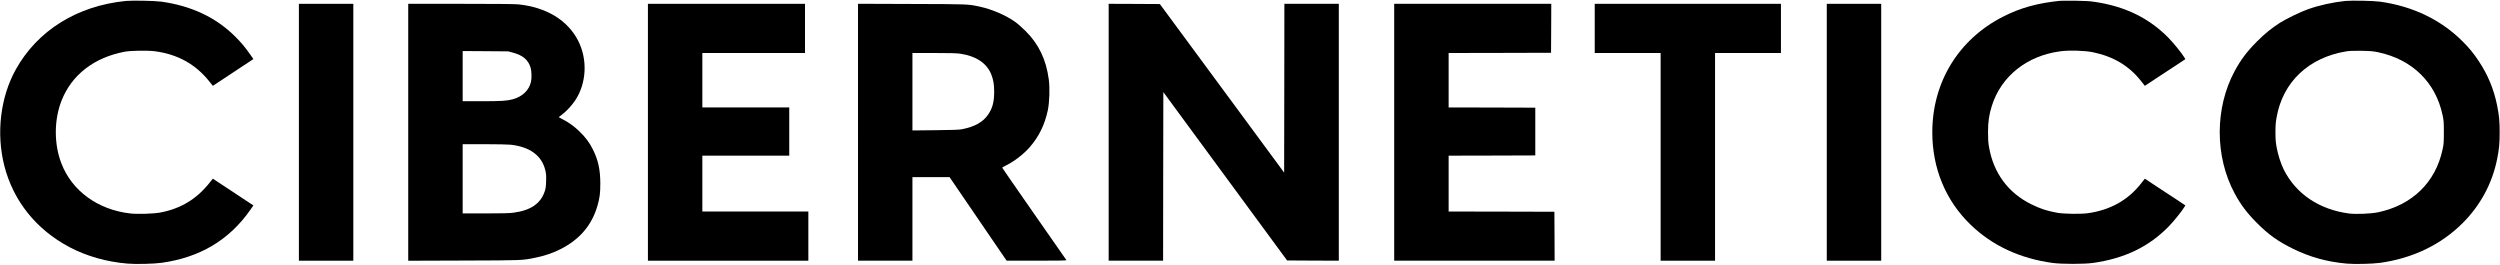 <?xml version="1.0" standalone="no"?>
<!DOCTYPE svg PUBLIC "-//W3C//DTD SVG 20010904//EN"
 "http://www.w3.org/TR/2001/REC-SVG-20010904/DTD/svg10.dtd">
<svg version="1.0" xmlns="http://www.w3.org/2000/svg"
 width="5236pt" height="554pt" viewBox="0 0 5236 554"
 preserveAspectRatio="xMidYMid meet">

<g transform="translate(0,554) scale(0.1,-0.1)"
fill="#000000" stroke="none">
<path d="M2635 5520 c-1021 -102 -1850 -619 -2304 -1435 -323 -580 -413 -1338
-241 -2015 188 -739 670 -1340 1371 -1709 358 -188 772 -305 1208 -342 177
-15 549 -6 711 16 809 112 1422 478 1866 1114 l61 88 -425 281 -425 280 -60
-76 c-274 -349 -607 -551 -1038 -633 -143 -27 -475 -37 -630 -20 -678 77
-1221 471 -1443 1048 -157 406 -156 910 3 1315 212 540 681 903 1321 1024 130
25 484 30 637 10 471 -62 849 -271 1133 -627 l78 -97 424 280 425 281 -61 88
c-109 156 -189 252 -316 379 -403 403 -916 646 -1550 735 -135 19 -607 28
-745 15z"/>
<path d="M43155 5524 c-481 -48 -835 -146 -1203 -333 -931 -473 -1482 -1373
-1482 -2421 0 -756 279 -1430 801 -1935 453 -438 1034 -709 1719 -802 193 -26
661 -26 845 0 665 94 1174 340 1590 768 106 109 277 322 328 408 l17 30 -157
104 c-87 57 -278 183 -425 279 l-266 176 -83 -105 c-276 -349 -643 -553 -1116
-619 -151 -20 -501 -15 -638 10 -218 40 -352 84 -540 177 -484 238 -792 654
-886 1194 -18 103 -22 168 -22 315 0 216 22 370 80 553 196 622 736 1051 1436
1143 188 25 519 15 687 -21 425 -89 752 -285 999 -598 l83 -105 266 176 c147
96 338 222 425 279 l157 104 -17 30 c-51 86 -222 299 -328 408 -409 420 -910
666 -1553 762 -105 16 -200 21 -407 24 -148 1 -288 1 -310 -1z"/>
<path d="M49120 5520 c-262 -27 -556 -92 -785 -175 -153 -54 -452 -199 -580
-280 -177 -112 -318 -227 -485 -394 -211 -212 -339 -382 -468 -621 -416 -774
-416 -1786 0 -2560 129 -239 257 -409 468 -621 247 -247 436 -382 755 -539
358 -176 713 -274 1125 -311 167 -15 540 -6 699 16 683 95 1278 381 1731 835
371 371 618 830 720 1340 42 209 53 328 53 560 0 232 -11 351 -53 560 -68 339
-194 644 -385 930 -112 168 -198 273 -335 410 -453 454 -1044 739 -1731 835
-133 19 -598 28 -729 15z m688 -1074 c714 -152 1203 -628 1349 -1315 25 -116
27 -144 27 -361 0 -217 -2 -245 -27 -361 -146 -688 -635 -1164 -1350 -1315
-149 -31 -465 -44 -612 -25 -620 82 -1108 410 -1362 916 -63 124 -127 325
-153 480 -18 100 -23 170 -23 305 0 135 5 205 23 305 127 745 672 1262 1465
1390 66 10 151 13 315 11 195 -4 241 -8 348 -30z"/>
<path d="M6260 2770 l0 -2690 570 0 570 0 0 2690 0 2690 -570 0 -570 0 0
-2690z"/>
<path d="M8550 2770 l0 -2691 1163 4 c1241 4 1218 3 1488 57 199 40 367 96
534 180 403 201 660 502 778 910 47 160 61 270 60 470 -1 289 -44 486 -158
715 -69 139 -156 255 -282 375 -110 106 -204 174 -340 247 l-92 49 69 53 c93
70 207 193 276 297 238 358 264 851 66 1245 -219 434 -667 708 -1261 768 -66
7 -499 11 -1202 11 l-1099 0 0 -2690z m2191 1668 c211 -57 320 -149 371 -311
22 -72 27 -223 9 -301 -42 -178 -179 -310 -381 -365 -124 -34 -236 -41 -652
-41 l-398 0 0 526 0 525 478 -3 477 -4 96 -26z m-44 -1929 c402 -45 651 -228
724 -535 18 -75 20 -110 17 -229 -4 -118 -9 -153 -32 -220 -85 -251 -295 -393
-654 -440 -86 -11 -225 -15 -588 -15 l-474 0 0 725 0 725 455 0 c258 0 498 -5
552 -11z"/>
<path d="M13570 2770 l0 -2690 1680 0 1680 0 0 515 0 515 -1110 0 -1110 0 0
585 0 585 910 0 910 0 0 505 0 505 -910 0 -910 0 0 570 0 570 1075 0 1075 0 0
515 0 515 -1645 0 -1645 0 0 -2690z"/>
<path d="M17970 2770 l0 -2690 570 0 570 0 0 875 0 875 389 0 389 0 597 -875
598 -875 629 0 c501 0 628 3 622 13 -5 6 -309 443 -676 970 -367 527 -668 961
-668 965 0 4 35 25 78 46 175 86 368 235 498 383 194 222 315 470 380 776 34
165 44 463 20 642 -56 418 -209 739 -486 1015 -69 69 -168 156 -220 193 -193
137 -486 263 -735 317 -258 55 -213 53 -1427 57 l-1128 4 0 -2691z m2144 1645
c328 -49 548 -195 644 -426 46 -113 64 -214 64 -369 0 -213 -34 -344 -126
-479 -108 -158 -280 -255 -546 -307 -69 -13 -173 -17 -562 -21 l-478 -5 0 811
0 811 453 0 c349 0 474 -4 551 -15z"/>
<path d="M23220 2770 l0 -2690 570 0 570 0 2 1765 3 1766 1296 -1763 1296
-1763 542 -3 541 -2 0 2690 0 2690 -570 0 -570 0 -2 -1767 -3 -1768 -1301
1765 -1302 1765 -536 3 -536 2 0 -2690z"/>
<path d="M29200 2770 l0 -2690 1680 0 1680 0 -2 513 -3 512 -1107 3 -1108 2 0
585 0 585 908 2 907 3 0 500 0 500 -907 3 -908 2 0 570 0 570 1073 2 1072 3 3
513 2 512 -1645 0 -1645 0 0 -2690z"/>
<path d="M33400 4945 l0 -515 690 0 690 0 0 -2175 0 -2175 570 0 570 0 0 2175
0 2175 690 0 690 0 0 515 0 515 -1950 0 -1950 0 0 -515z"/>
<path d="M38260 2770 l0 -2690 570 0 570 0 0 2690 0 2690 -570 0 -570 0 0
-2690z"/>
</g>
</svg>
